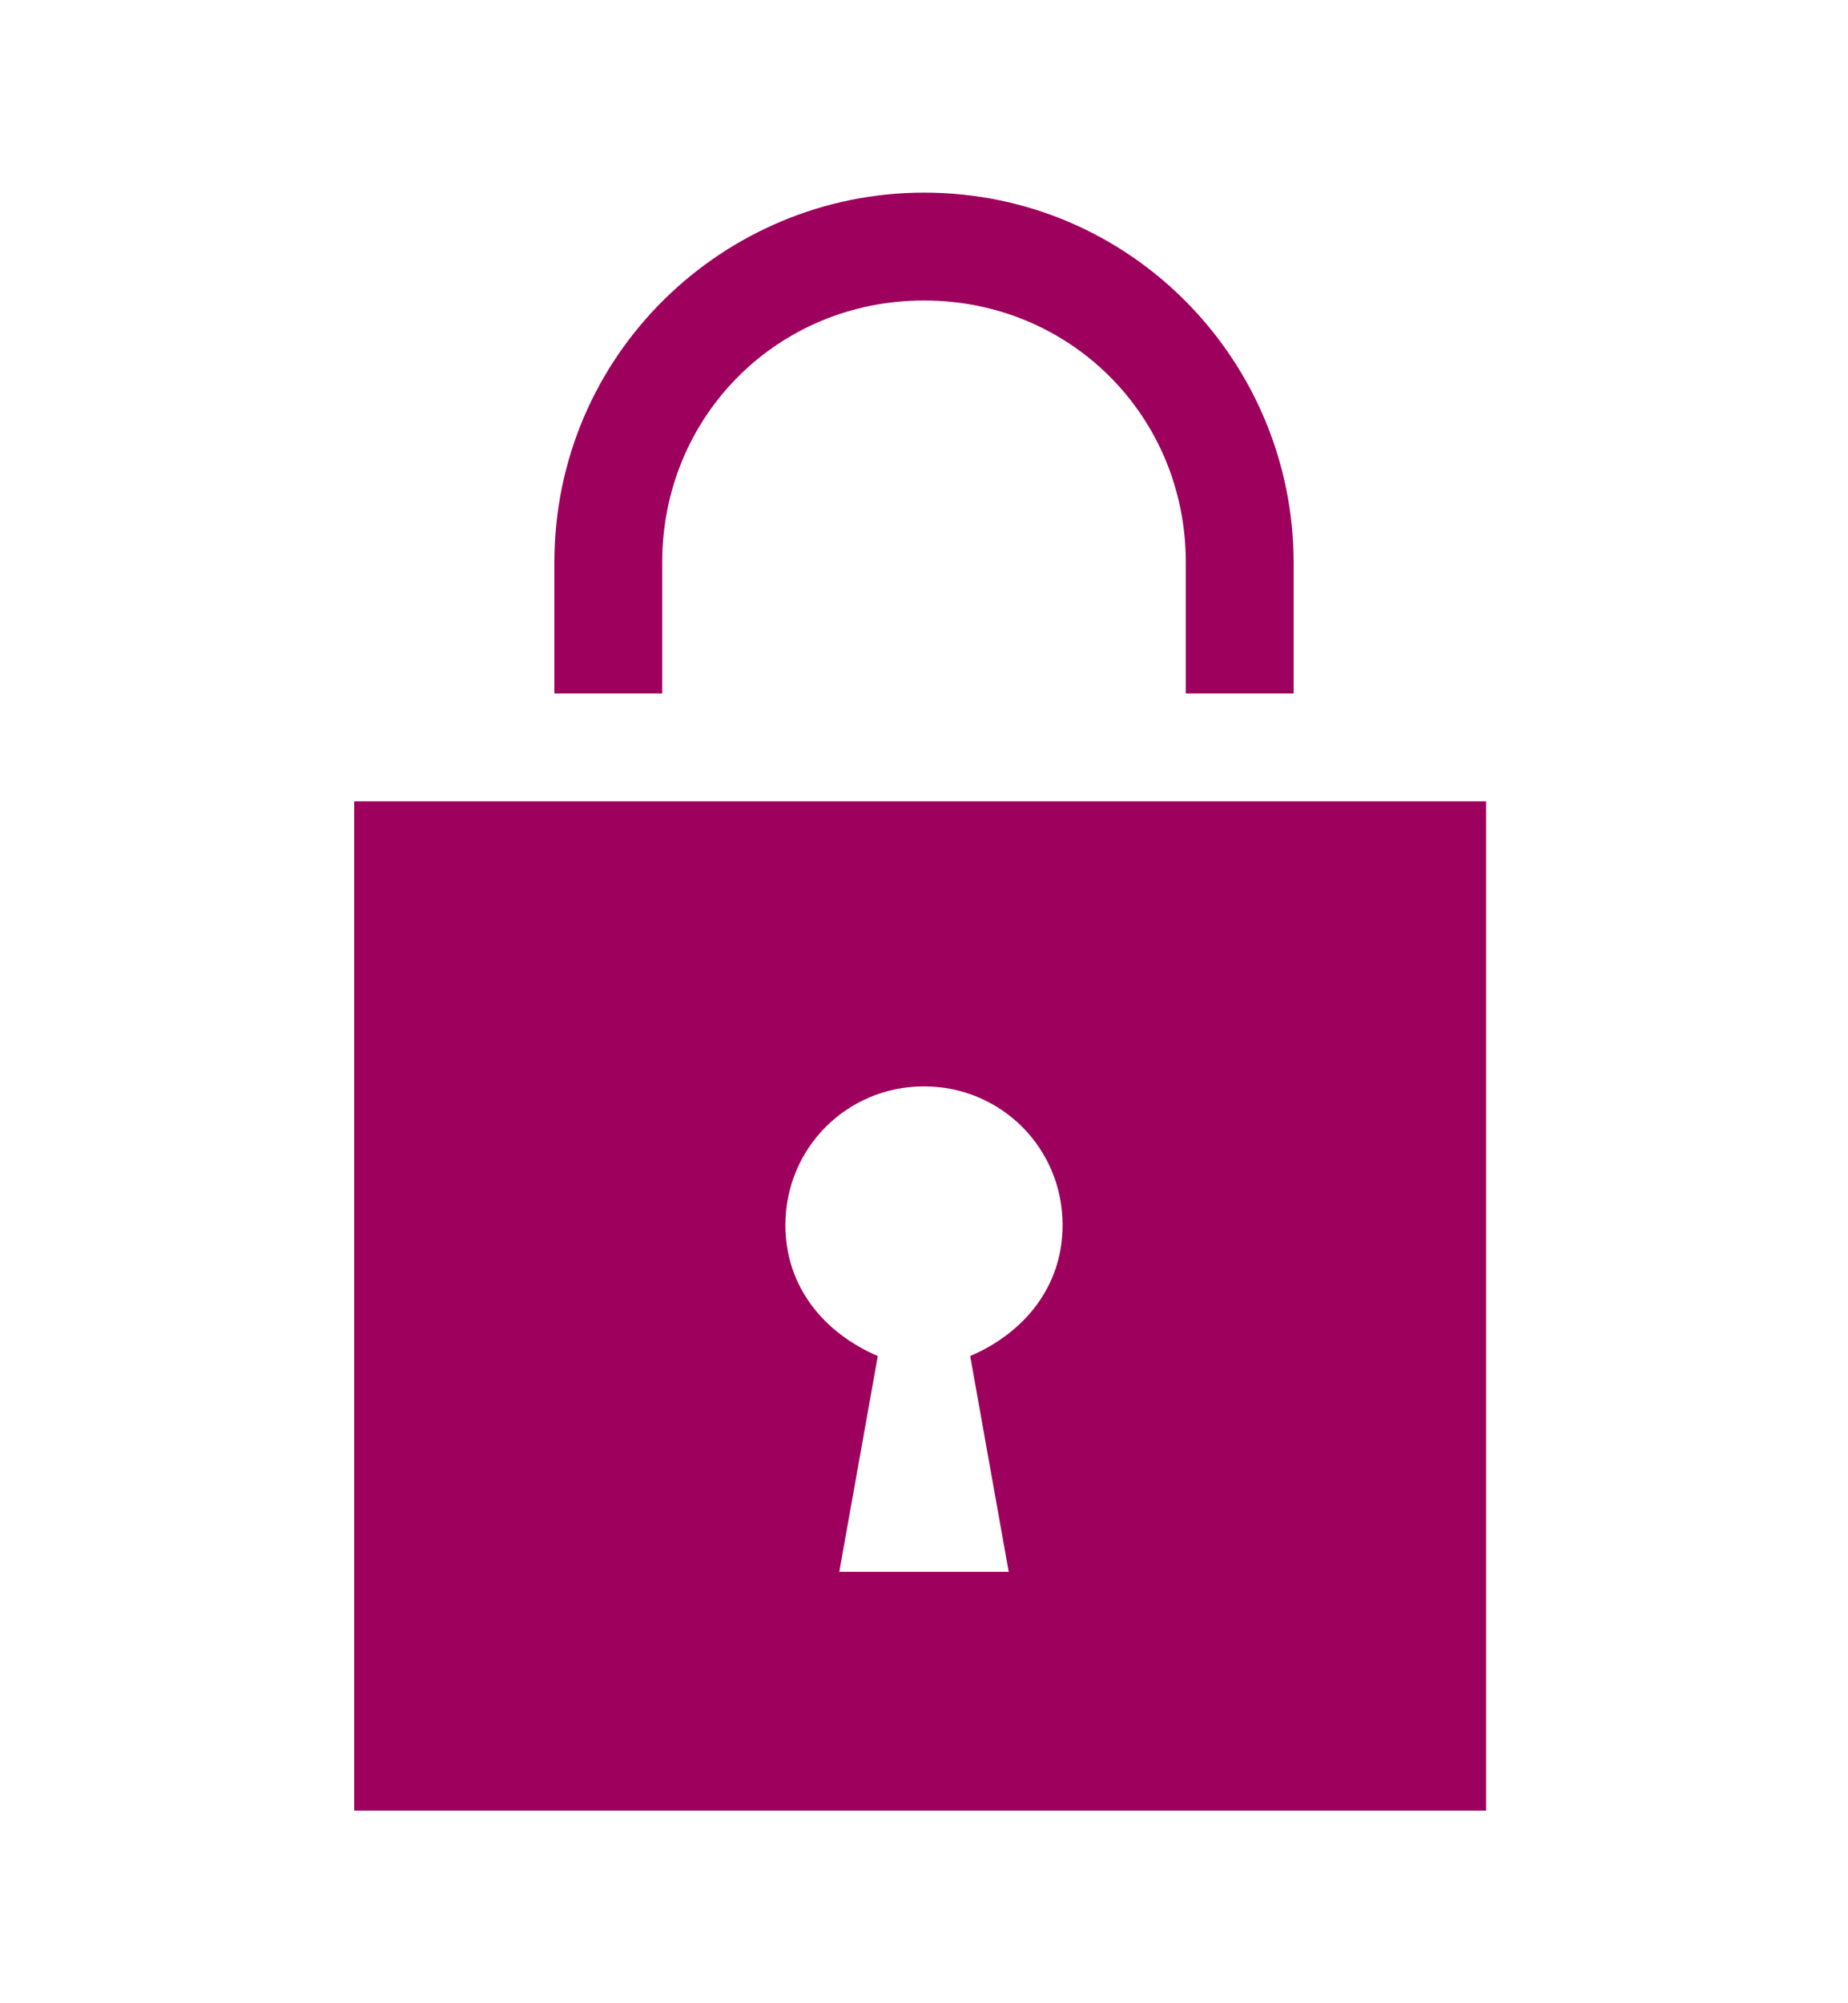 <?xml version="1.0" encoding="utf-8"?>
<!-- Generator: Adobe Illustrator 25.4.1, SVG Export Plug-In . SVG Version: 6.00 Build 0)  -->
<svg version="1.1" id="Vrstva_1" xmlns="http://www.w3.org/2000/svg" xmlns:xlink="http://www.w3.org/1999/xlink" x="0px" y="0px"
	 viewBox="0 0 24 26" style="enable-background:new 0 0 24 26;" xml:space="preserve">
<style type="text/css">
	.st0{fill:#9E005D;}
	.st1{fill-rule:evenodd;clip-rule:evenodd;fill:#9E005D;}
</style>
<g>
	<path class="st0" d="M8.6,7.3c0-1.9,1.5-3.4,3.4-3.4c1.9,0,3.4,1.5,3.4,3.4V9h1.4V7.3c0-2.6-2.1-4.8-4.8-4.8
		c-2.6,0-4.8,2.1-4.8,4.8V9h1.4V7.3z"/>
	<path class="st0" d="M4.6,10.4v13.1h14.7V10.4H4.6z M13.1,20.4h-2.2l0.5-2.8c-0.7-0.3-1.2-0.9-1.2-1.7c0-1,0.8-1.8,1.8-1.8
		c1,0,1.8,0.8,1.8,1.8c0,0.8-0.5,1.4-1.2,1.7L13.1,20.4z"/>
</g>
</svg>
